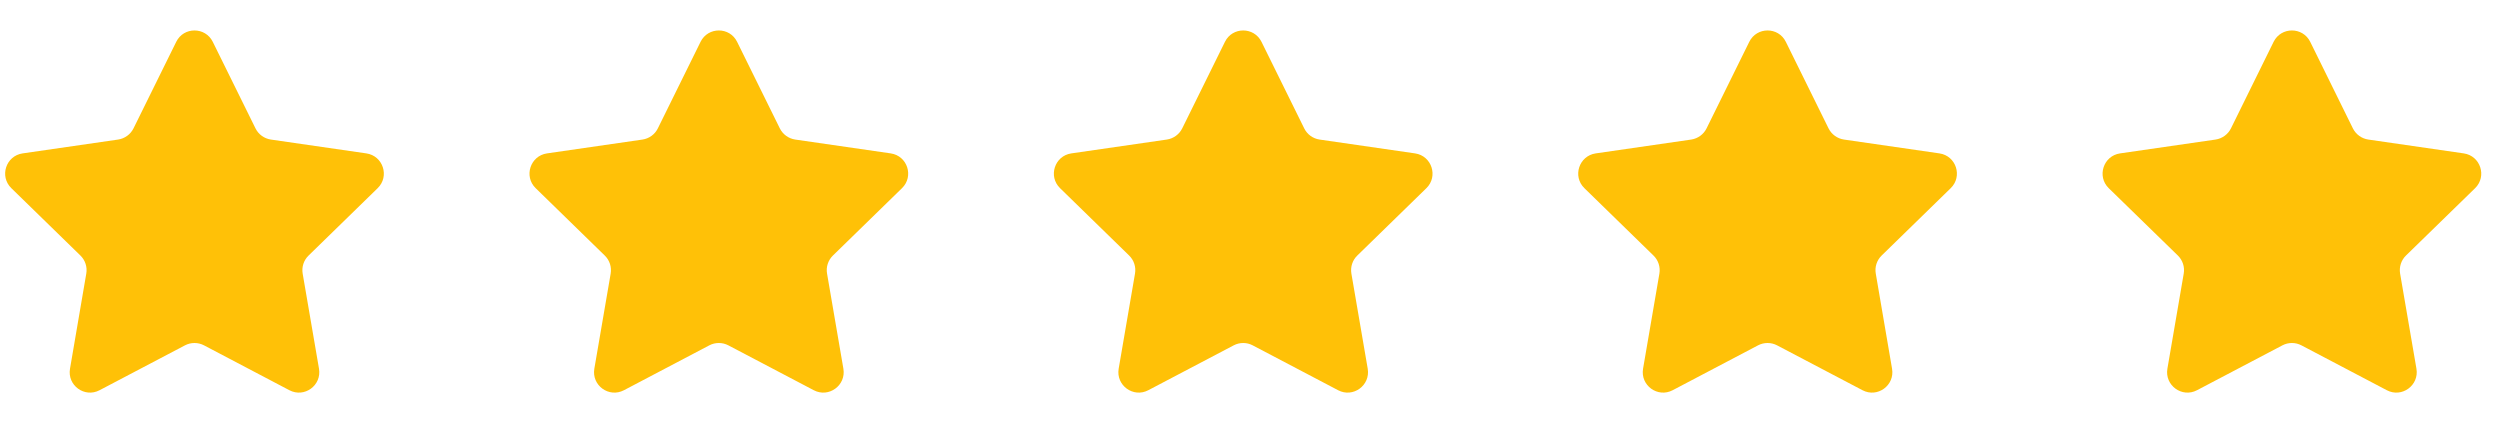 <svg xmlns="http://www.w3.org/2000/svg" width="45" height="8" viewBox="0 0 45 8" fill="none"><g clip-path="url(#clip0_133_180)"><path d="M3.83 0.753L4.599 2.311C4.652 2.419 4.756 2.494 4.875 2.512L6.594 2.761C6.896 2.805 7.016 3.175 6.798 3.387L5.554 4.6C5.467 4.684 5.428 4.806 5.448 4.925L5.742 6.637C5.793 6.937 5.479 7.166 5.209 7.024L3.672 6.216C3.565 6.16 3.437 6.16 3.33 6.216L1.792 7.024C1.523 7.166 1.208 6.937 1.26 6.637L1.553 4.925C1.574 4.806 1.534 4.684 1.448 4.6L0.204 3.387C-0.014 3.175 0.106 2.805 0.407 2.761L2.126 2.512C2.246 2.494 2.349 2.419 2.403 2.311L3.172 0.753C3.306 0.48 3.695 0.48 3.83 0.753Z" fill="#FFC107"></path></g><g clip-path="url(#clip1_133_180)"><path d="M13.268 0.753L14.037 2.311C14.091 2.419 14.194 2.494 14.314 2.512L16.033 2.761C16.334 2.805 16.454 3.175 16.236 3.387L14.992 4.6C14.906 4.684 14.866 4.806 14.887 4.925L15.181 6.637C15.232 6.937 14.917 7.166 14.648 7.024L13.11 6.216C13.003 6.16 12.875 6.16 12.768 6.216L11.231 7.024C10.961 7.166 10.647 6.937 10.698 6.637L10.992 4.925C11.012 4.806 10.973 4.684 10.886 4.6L9.642 3.387C9.424 3.175 9.545 2.805 9.846 2.761L11.565 2.512C11.685 2.494 11.788 2.419 11.841 2.311L12.61 0.753C12.745 0.48 13.134 0.48 13.268 0.753Z" fill="#FFC107"></path></g><g clip-path="url(#clip2_133_180)"><path d="M22.707 0.753L23.476 2.311C23.529 2.419 23.632 2.494 23.752 2.512L25.471 2.761C25.772 2.805 25.892 3.175 25.675 3.387L24.431 4.6C24.344 4.684 24.305 4.806 24.325 4.925L24.619 6.637C24.67 6.937 24.355 7.166 24.086 7.024L22.548 6.216C22.442 6.16 22.314 6.16 22.207 6.216L20.669 7.024C20.4 7.166 20.085 6.937 20.136 6.637L20.43 4.925C20.451 4.806 20.411 4.684 20.325 4.6L19.081 3.387C18.863 3.175 18.983 2.805 19.284 2.761L21.003 2.512C21.123 2.494 21.226 2.419 21.28 2.311L22.049 0.753C22.183 0.48 22.572 0.48 22.707 0.753Z" fill="#FFC107"></path></g><g clip-path="url(#clip3_133_180)"><path d="M32.145 0.753L32.914 2.311C32.968 2.419 33.071 2.494 33.191 2.512L34.91 2.761C35.211 2.805 35.331 3.175 35.113 3.387L33.869 4.6C33.783 4.684 33.743 4.806 33.764 4.925L34.057 6.637C34.109 6.937 33.794 7.166 33.525 7.024L31.987 6.216C31.88 6.16 31.752 6.16 31.645 6.216L30.108 7.024C29.838 7.166 29.524 6.937 29.575 6.637L29.869 4.925C29.889 4.806 29.85 4.684 29.763 4.6L28.519 3.387C28.301 3.175 28.422 2.805 28.723 2.761L30.442 2.512C30.561 2.494 30.665 2.419 30.718 2.311L31.487 0.753C31.622 0.48 32.011 0.48 32.145 0.753Z" fill="#FFC107"></path></g><g clip-path="url(#clip4_133_180)"><path d="M41.584 0.753L42.352 2.311C42.406 2.419 42.509 2.494 42.629 2.512L44.348 2.761C44.649 2.805 44.769 3.175 44.552 3.387L43.307 4.6C43.221 4.684 43.182 4.806 43.202 4.925L43.496 6.637C43.547 6.937 43.232 7.166 42.963 7.024L41.425 6.216C41.318 6.16 41.191 6.16 41.084 6.216L39.546 7.024C39.277 7.166 38.962 6.937 39.013 6.637L39.307 4.925C39.328 4.806 39.288 4.684 39.202 4.6L37.957 3.387C37.74 3.175 37.86 2.805 38.161 2.761L39.88 2.512C40 2.494 40.103 2.419 40.157 2.311L40.925 0.753C41.06 0.48 41.449 0.48 41.584 0.753Z" fill="#FFC107"></path></g><defs><clipPath id="clip0_133_180"><rect width="6.817" height="6.817" fill="white" transform="translate(0.092 0.399)"></rect></clipPath><clipPath id="clip1_133_180"><rect width="6.817" height="6.817" fill="white" transform="translate(9.531 0.399)"></rect></clipPath><clipPath id="clip2_133_180"><rect width="6.817" height="6.817" fill="white" transform="translate(18.969 0.399)"></rect></clipPath><clipPath id="clip3_133_180"><rect width="6.817" height="6.817" fill="white" transform="translate(28.408 0.399)"></rect></clipPath><clipPath id="clip4_133_180"><rect width="6.817" height="6.817" fill="white" transform="translate(37.846 0.399)"></rect></clipPath></defs></svg>